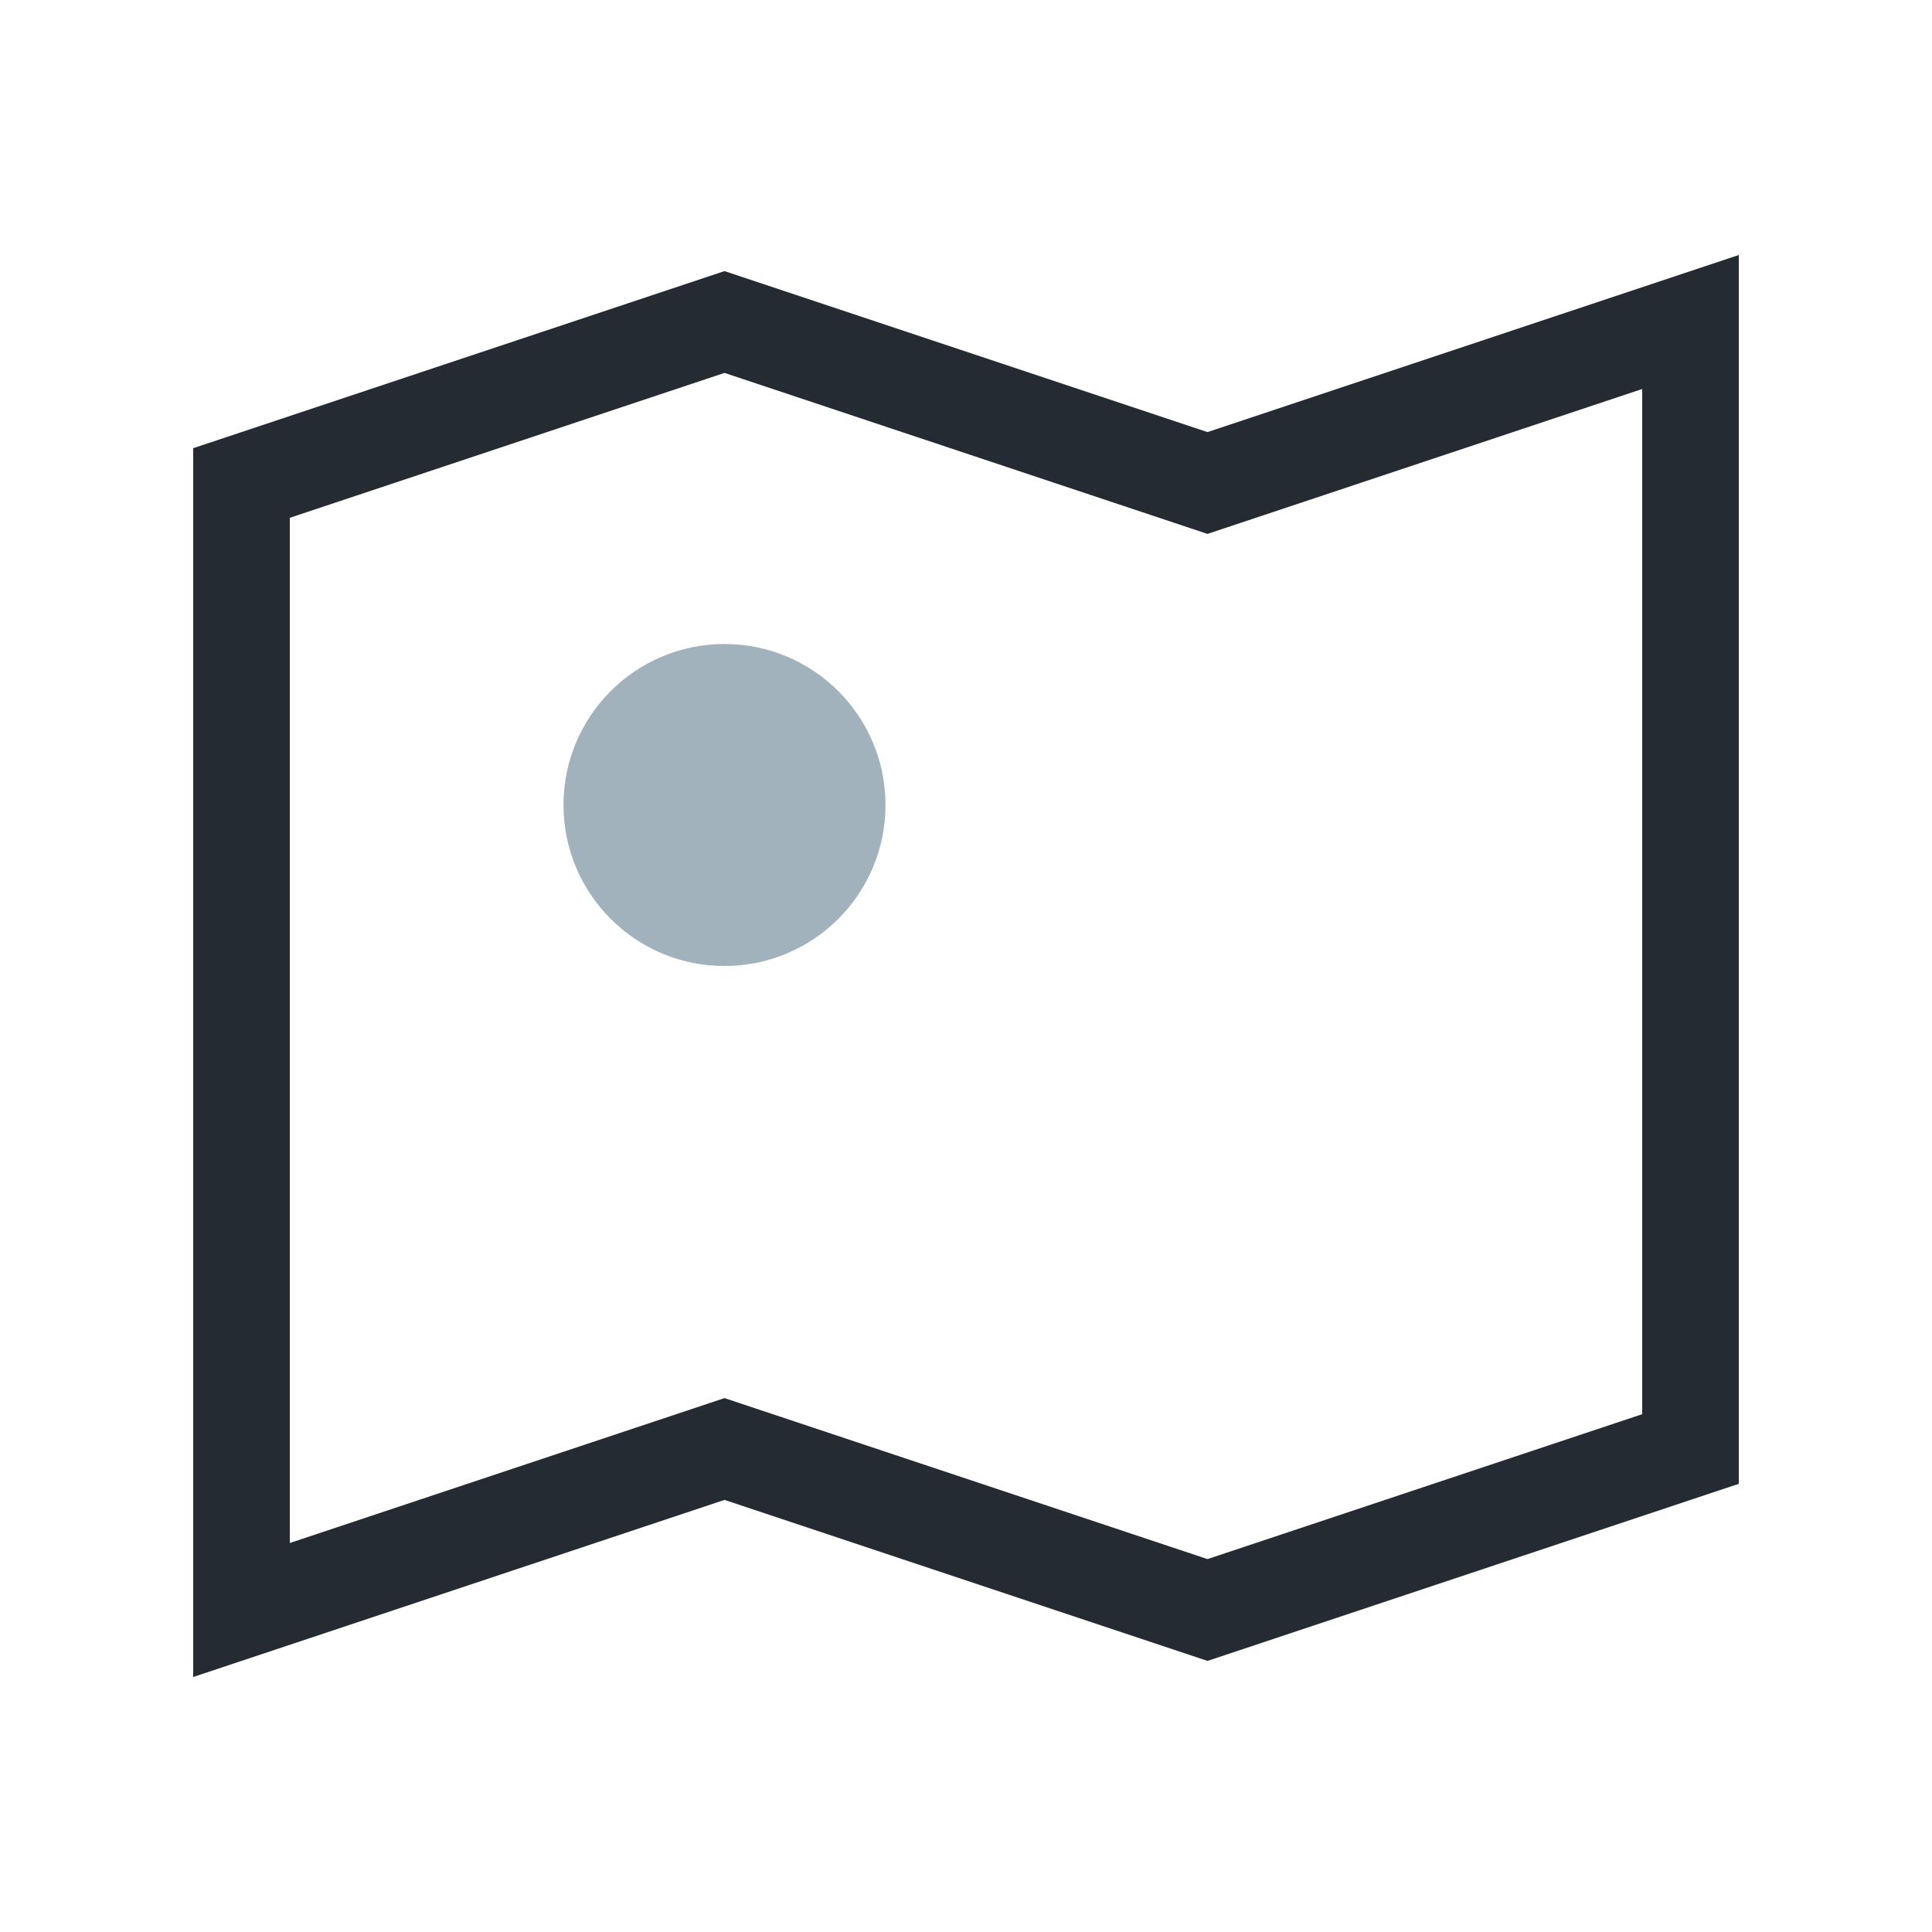<?xml version="1.0" encoding="UTF-8"?>
<svg xmlns="http://www.w3.org/2000/svg" width="24" height="24" viewBox="0 0 24 24"><path d="M3 6l6-2 6 2 6-2v14l-6 2-6-2-6 2V6z" fill="none" stroke="#242B33" stroke-width="1.2"/><circle cx="9" cy="10" r="2" fill="#A1B2BC"/></svg>